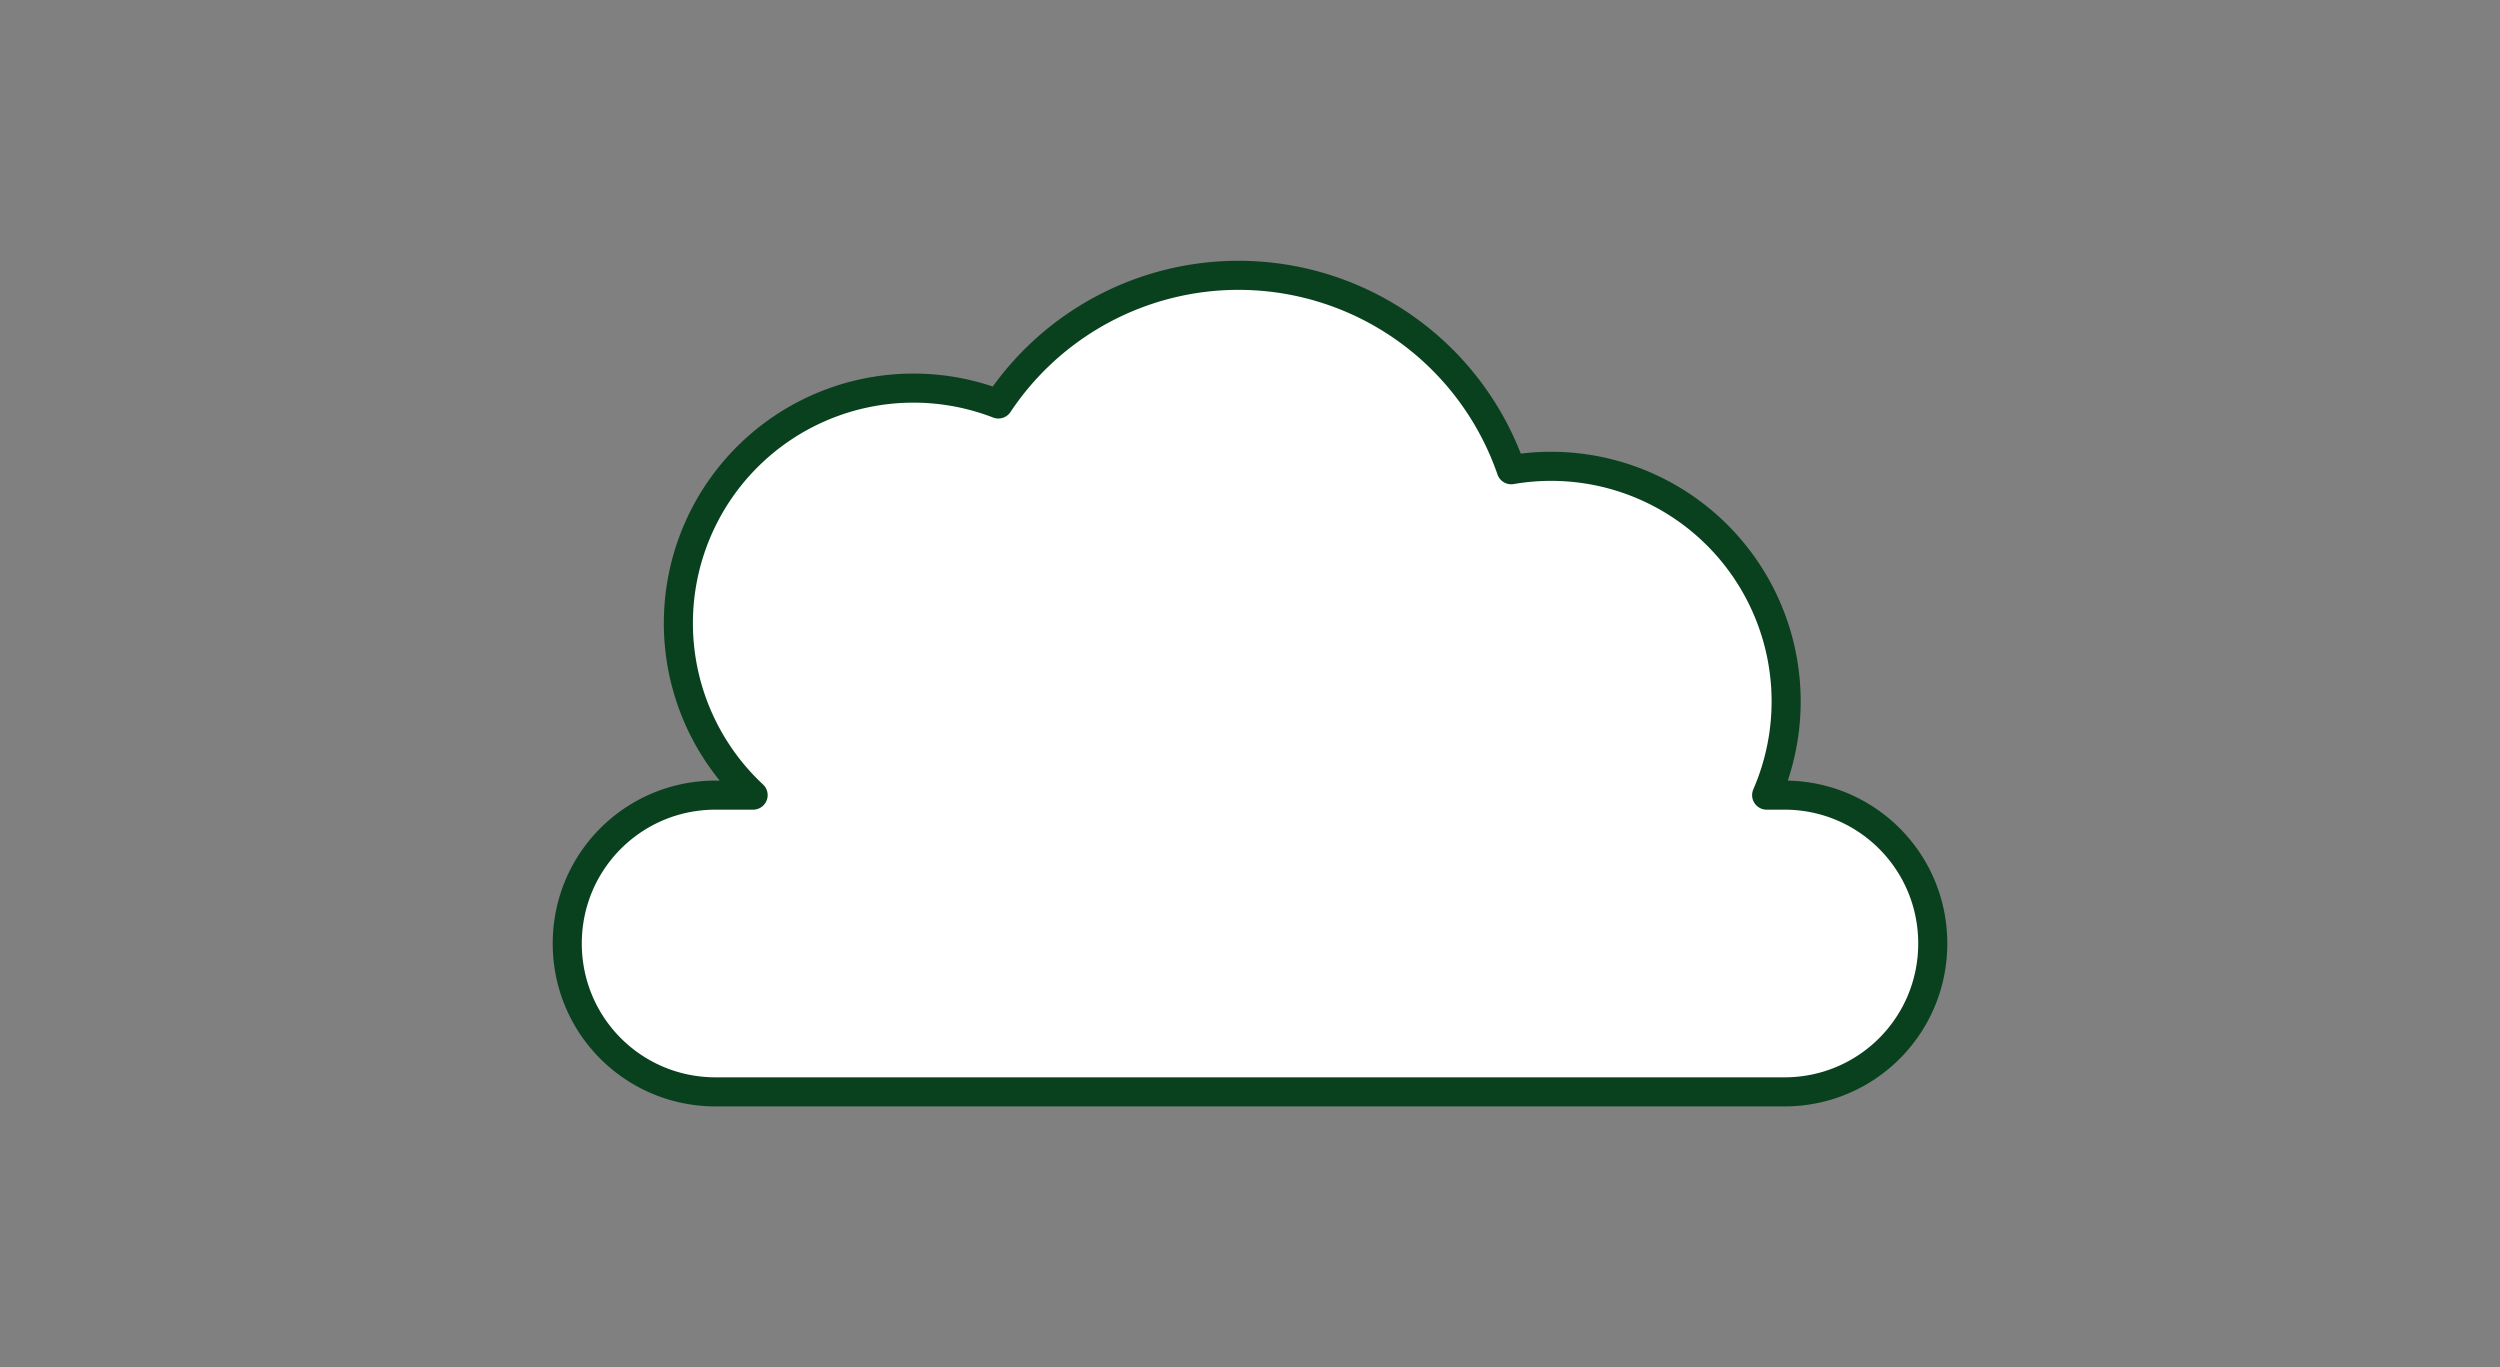<?xml version="1.0" encoding="UTF-8" standalone="no"?>
<svg
   width="1024"
   height="560"
   viewBox="0 0 270.933 148.167"
   version="1.1"
   id="svg8"
   xmlns="http://www.w3.org/2000/svg"
   xmlns:svg="http://www.w3.org/2000/svg"
   xmlns:rdf="http://www.w3.org/1999/02/22-rdf-syntax-ns#"
   xmlns:cc="http://creativecommons.org/ns#"
   xmlns:dc="http://purl.org/dc/elements/1.1/">
  <rect x="0" y="0" width="270.933" height="148.167" fill="#808080" stroke="none"/>
  <defs
     id="defs2" />
  <g
     id="layer1">
    <path
       id="rect1411"
       style="fill:#ffffff;fill-opacity:1;stroke:#09411f;stroke-width:3.152;stroke-linecap:round;stroke-linejoin:round;stroke-dasharray:none;stroke-opacity:1;stop-color:#000000"
       d="m 134.193,29.837 a 31.264,31.264 0 0 0 -25.997,13.943 25.478,25.478 0 0 0 -9.201,-1.719 25.478,25.478 0 0 0 -25.478,25.478 25.478,25.478 0 0 0 8.1,18.631 h -4.062 c -8.908,0 -16.08,7.172 -16.08,16.08 0,8.908 7.172,16.08 16.08,16.08 H 193.378 c 8.908,0 16.081,-7.172 16.081,-16.08 0,-8.908 -7.172,-16.08 -16.081,-16.08 h -1.92 a 25.478,25.478 0 0 0 2.112,-10.155 25.478,25.478 0 0 0 -25.478,-25.478 25.478,25.478 0 0 0 -4.315,0.369 31.264,31.264 0 0 0 -29.554,-21.068 31.264,31.264 0 0 0 -0.029,0 z" />
  </g>
</svg>
